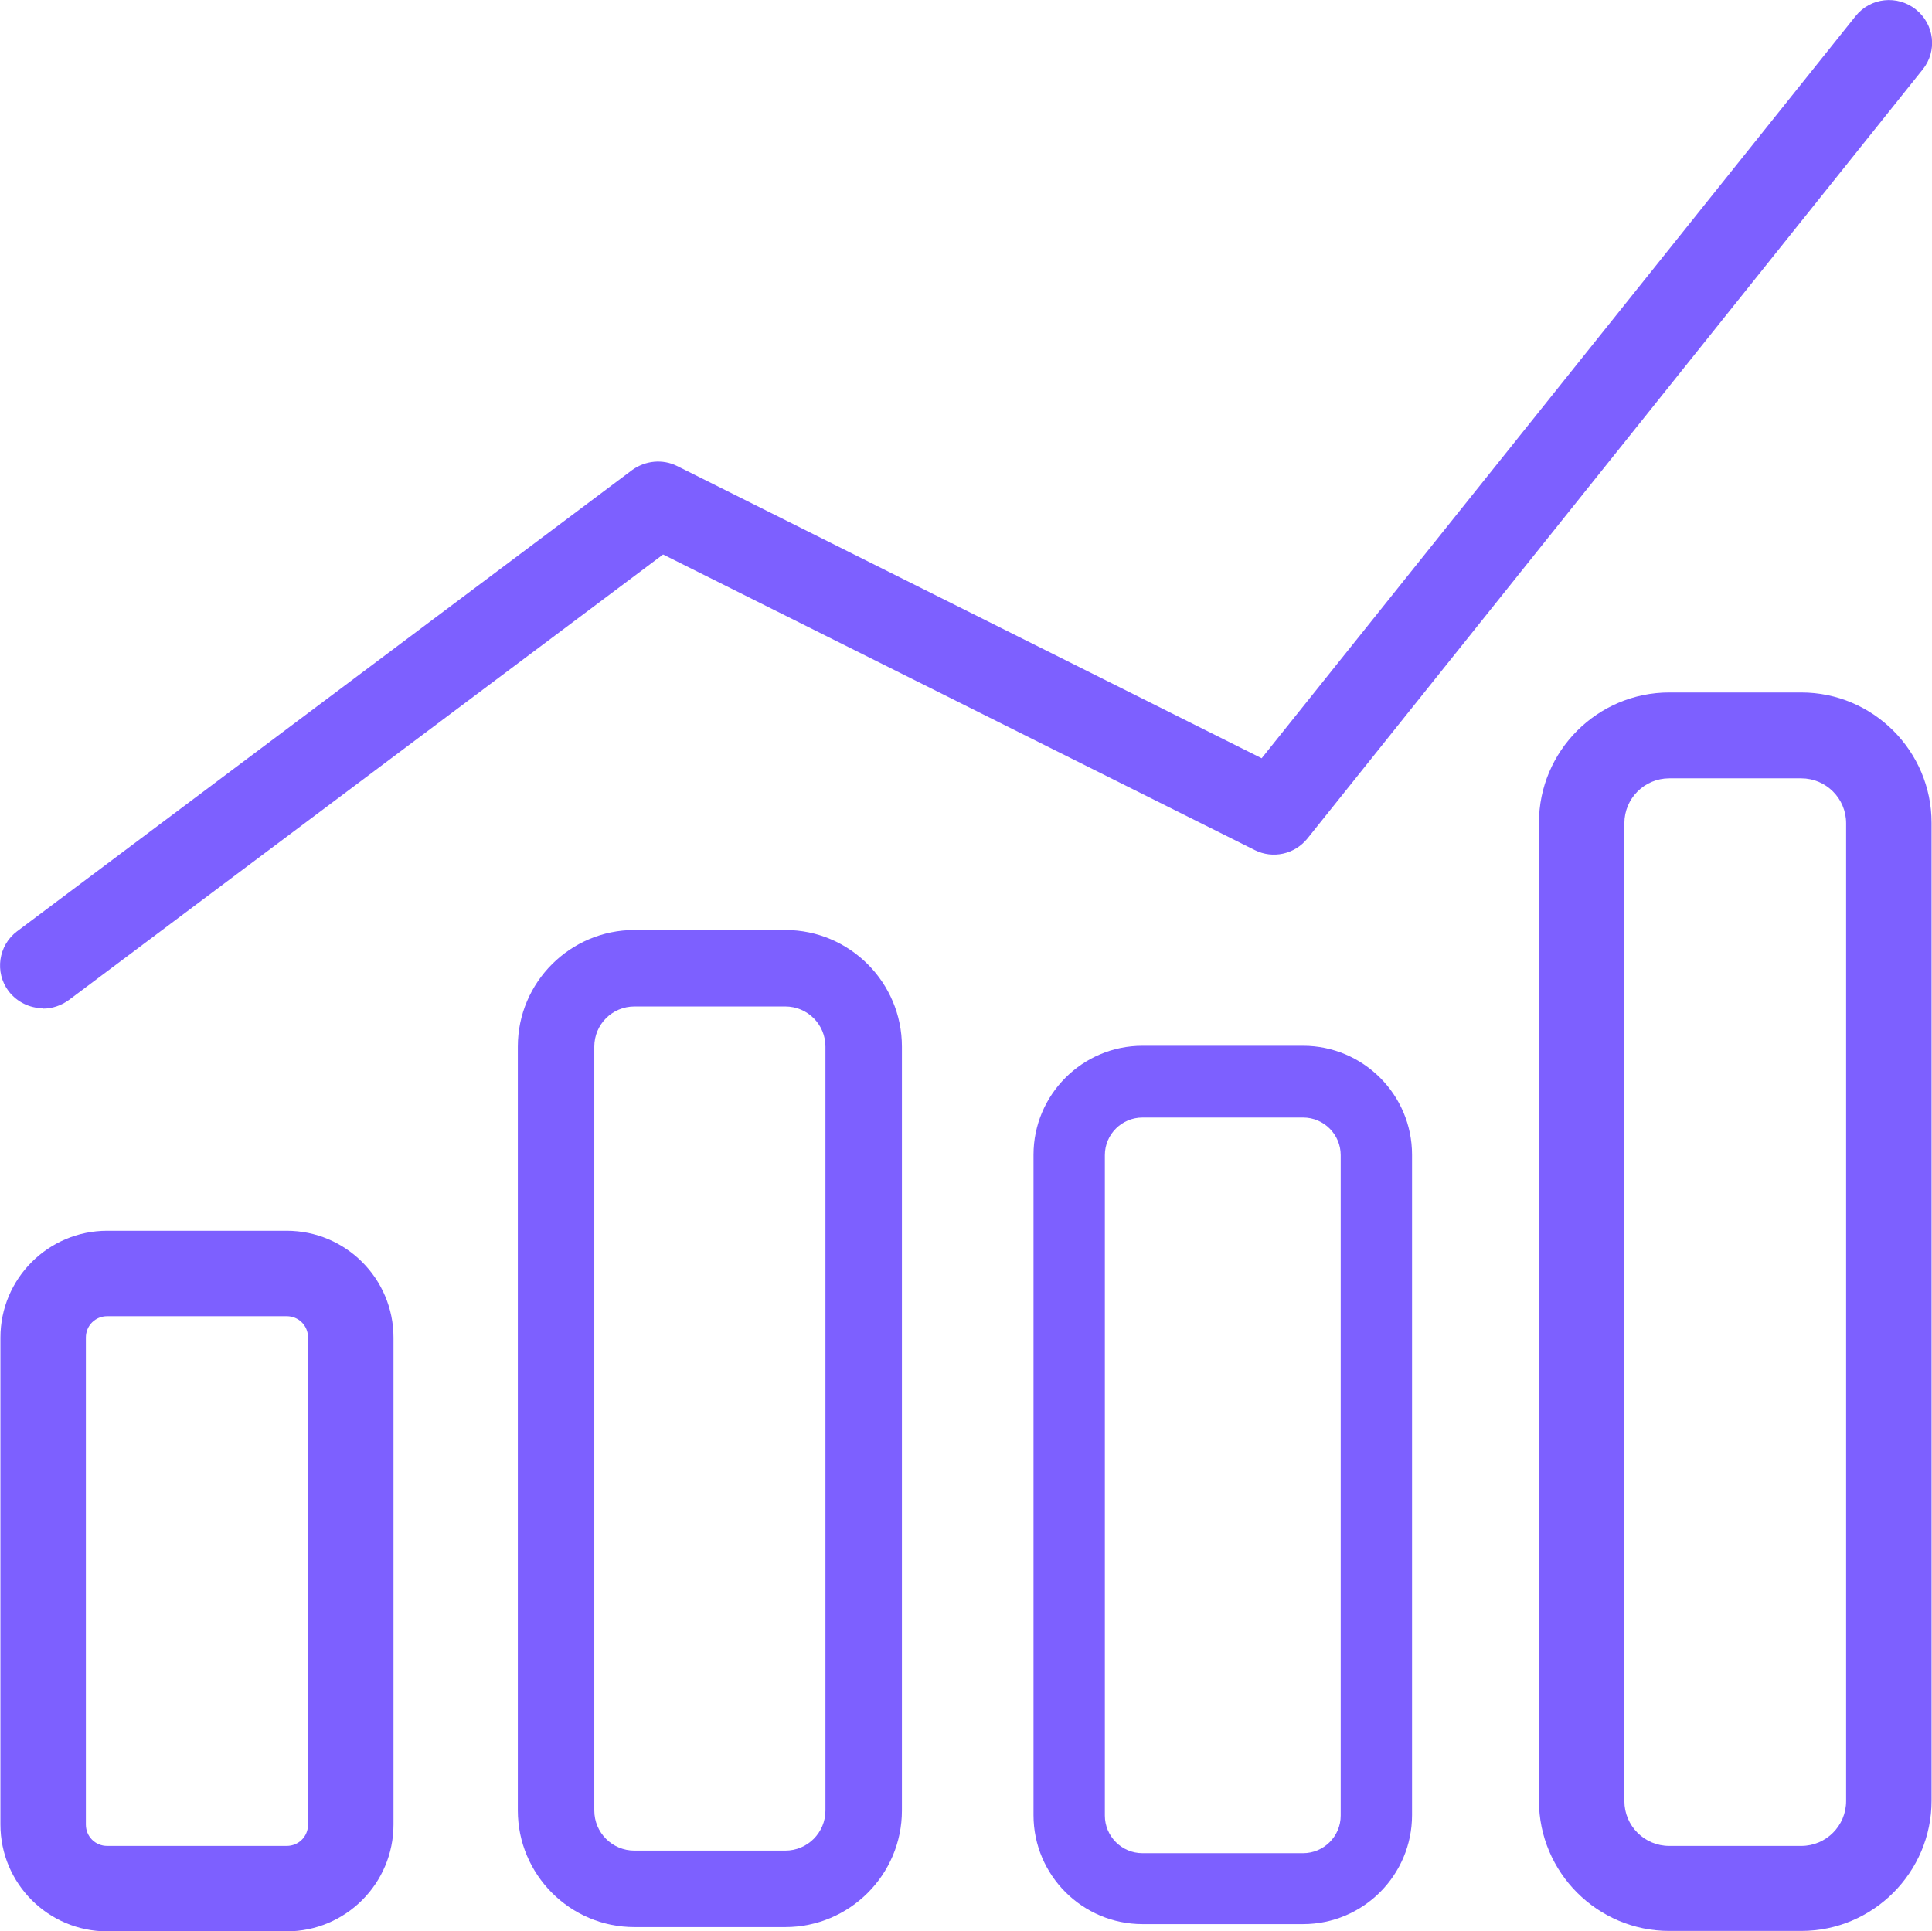 <?xml version="1.0" encoding="UTF-8"?>
<svg id="Layer_1" data-name="Layer 1" xmlns="http://www.w3.org/2000/svg" version="1.1" viewBox="0 0 452.2 452.1">
  <defs>
    <style>
      .cls-1 {
        fill: #7d60ff;
        stroke-width: 0px;
      }
    </style>
  </defs>
  <path class="cls-1" d="M10.1,236.1c2.1,0,4.2-.7,6-2l139.1-104.3,138.5,69.2c4.2,2.1,9.3,1,12.3-2.7L450,16.3c3.5-4.3,2.8-10.6-1.6-14.1-4.3-3.4-10.6-2.8-14.1,1.6l-139,173.7-136.8-68.4c-3.4-1.7-7.4-1.3-10.5.9L4,218c-4.4,3.3-5.3,9.6-2,14,2,2.6,5,4,8,4h0Z"/>
  <path class="cls-1" d="M67.1,288.1H25.1c-13.8,0-25,11.2-25,25v114c0,13.8,11.2,25,25,25h42c13.8,0,25-11.2,25-25v-114c0-13.8-11.2-25-25-25h0ZM72.1,427.1c0,2.8-2.2,5-5,5H25.1c-2.8,0-5-2.2-5-5v-114c0-2.8,2.2-5,5-5h42c2.8,0,5,2.2,5,5v114Z"/>
  <path class="cls-1" d="M421.6,162.1h-30.9c-16.8,0-30.5,13.7-30.5,30.5v228.9c0,16.8,13.7,30.5,30.5,30.5h30.9c16.8,0,30.5-13.7,30.5-30.5v-228.9c0-16.8-13.7-30.5-30.5-30.5h0ZM432.1,421.6c0,5.8-4.7,10.5-10.5,10.5h-30.9c-5.8,0-10.5-4.7-10.5-10.5v-228.9c0-5.8,4.7-10.5,10.5-10.5h30.9c5.8,0,10.5,4.7,10.5,10.5v228.9Z"/>
  <path class="cls-1" d="M183.8,217.7h-35.3c-15,0-27.3,12.2-27.3,27.3v178.8c0,15,12.2,27.3,27.3,27.3h35.3c15,0,27.3-12.2,27.3-27.3v-178.8c0-15-12.2-27.3-27.3-27.3ZM193.2,423.8c0,5.2-4.2,9.4-9.4,9.4h-35.3c-5.2,0-9.4-4.2-9.4-9.4v-178.8c0-5.2,4.2-9.4,9.4-9.4h35.3c5.2,0,9.4,4.2,9.4,9.4v178.8Z"/>
  <path class="cls-1" d="M305,244.8h-37.6c-14.1,0-25.5,11.5-25.5,25.5v154.6c0,14.1,11.5,25.5,25.5,25.5h37.6c14.1,0,25.5-11.5,25.5-25.5v-154.6c0-14.1-11.5-25.5-25.5-25.5ZM313.8,425c0,4.9-4,8.8-8.8,8.8h-37.6c-4.9,0-8.8-4-8.8-8.8v-154.6c0-4.9,4-8.8,8.8-8.8h37.6c4.9,0,8.8,4,8.8,8.8v154.6Z"/>
</svg>